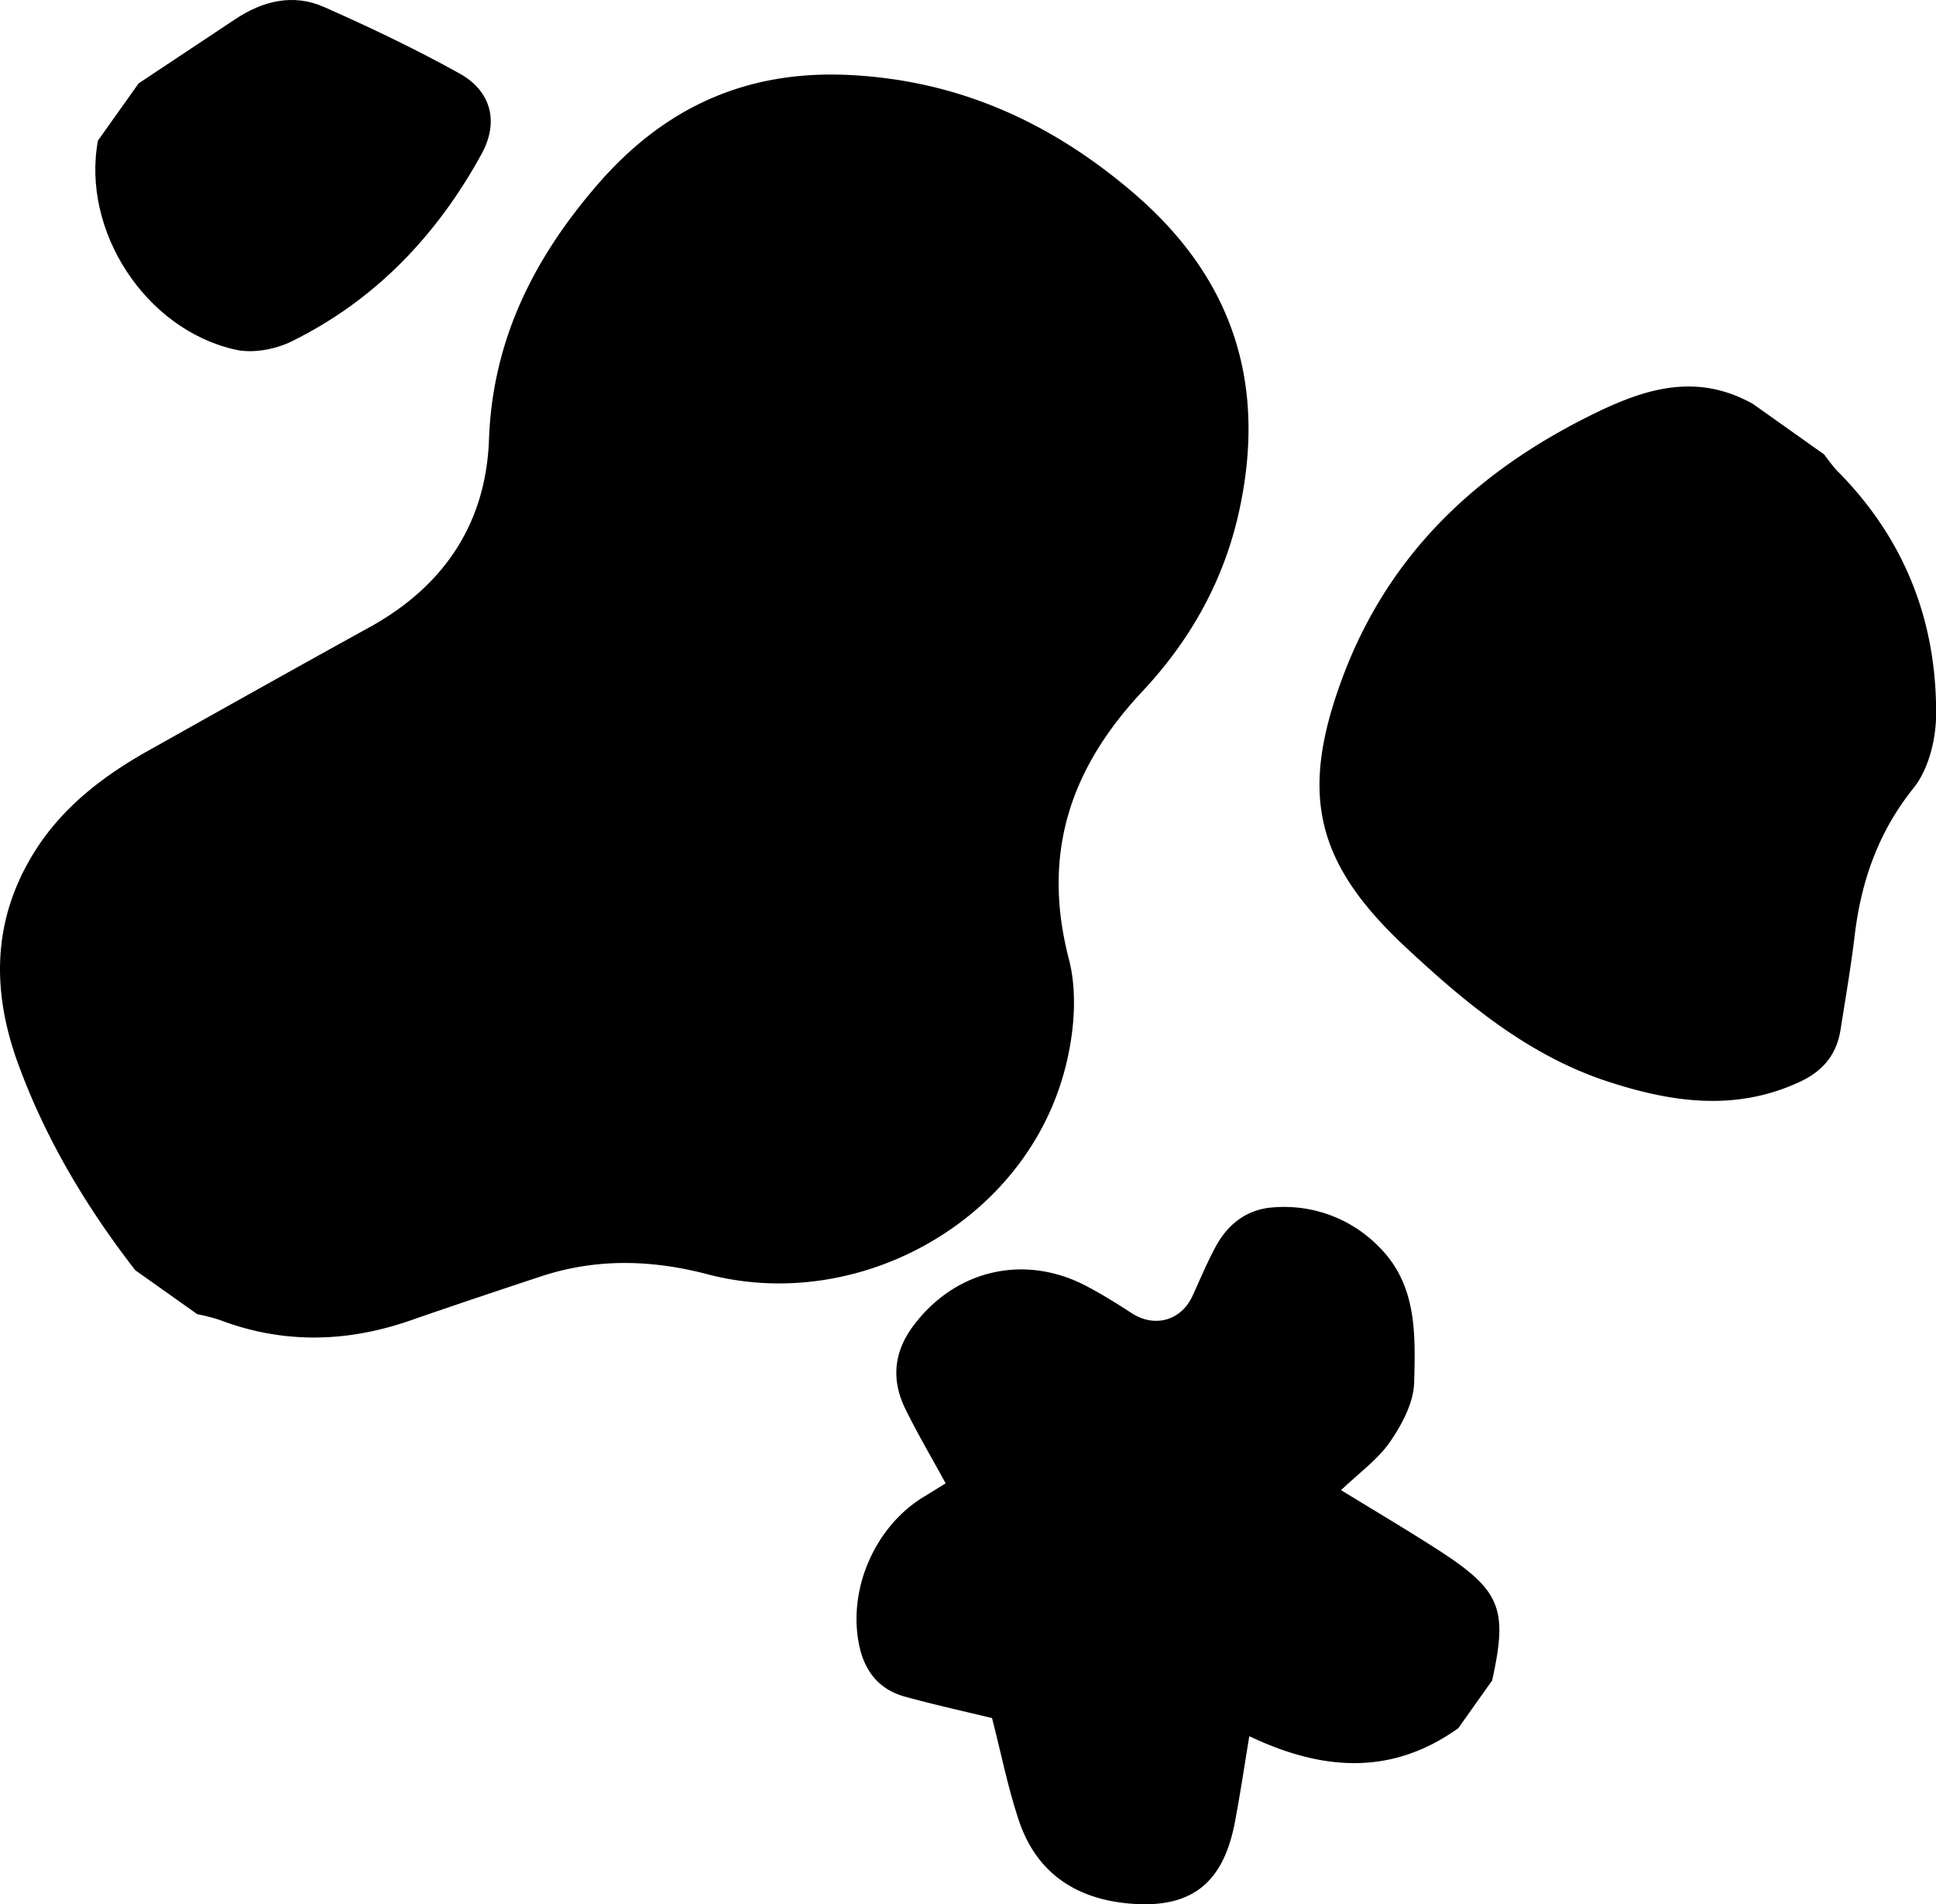 <svg id="Calque_1" data-name="Calque 1" xmlns="http://www.w3.org/2000/svg" viewBox="0 0 553.58 544.61"><path d="M302.81,297.27c-.88,24.14-13,42-34.18,53.68s-42.28,23.52-63.37,35.36c-13,7.31-24.65,16.28-32.61,29.18-11.88,19.22-12.07,39.45-4.52,60.17,7.87,21.58,19.51,41.05,33.53,59.15l17.72,12.57A55.86,55.86,0,0,1,225.7,549c18.24,6.94,36.44,6.51,54.73.15,12.35-4.3,24.76-8.44,37.18-12.55,15.81-5.23,31.62-4.84,47.68-.63,41.9,11,88.14-13.66,101.15-55,3.45-11,5-24.26,2.19-35.12-7.88-30.28.48-54.65,21-76.55,13.76-14.68,23.35-31.77,27.68-51.59,8-36.5-1.81-66.8-30.53-91.25-23.48-20-49.78-31.9-80.87-33.45-29.44-1.46-52.94,9.21-72.1,31.38C315.59,245.48,303.84,268.77,302.81,297.27Z" transform="translate(-162.99 -171.56)"/><path d="M546.77,365.6c-12.26,33.11-7.66,52.8,18.32,77,17.18,16,35.19,31,58,38.37,18,5.85,36.23,8.49,54.48,0,6.71-3.12,10.59-7.82,11.71-14.95,1.42-9.06,3-18.11,4.07-27.21,1.91-15.48,6.77-29.37,16.81-41.9,4.28-5.34,6.39-13.82,6.44-20.9.2-27-9.11-50.59-28.4-69.92a49.53,49.53,0,0,1-3.57-4.54l-20.44-14.5c-17.33-9.67-33-3.58-48.85,4.54C583.37,308,559.42,331.45,546.77,365.6Z" transform="translate(-162.99 -171.56)"/><path d="M527.38,516.82c-7.54.41-13.08,4.55-16.64,11-2.53,4.63-4.55,9.53-6.76,14.33-3.26,7.11-10.85,9.2-17.4,4.94-4.2-2.74-8.47-5.38-12.89-7.72-17.85-9.4-37.81-4.66-49.76,11.64-5.48,7.48-6.06,15.45-2,23.6,3.44,7,7.37,13.65,11.46,21.16-2.1,1.29-4.11,2.55-6.13,3.77C413.21,608,405.35,626,408.65,642c1.54,7.48,5.69,12.73,13.09,14.76,8.79,2.41,17.69,4.38,24.91,6.13,2.64,10.24,4.56,20,7.68,29.3,4.93,14.75,16,22.29,31.24,23.71,17.81,1.67,27.15-5.52,30.51-23.16,1.55-8.15,2.76-16.36,4.14-24.67,20.63,9.83,40.52,11.47,59.76-2.29q4.83-6.82,9.67-13.63c4.58-20.72,2.48-25.87-16-37.71-8.63-5.54-17.46-10.76-27.19-16.73,5.22-5,10.53-8.78,14-13.82s6.76-11.26,6.9-17c.34-13.77.91-28.12-10.39-39.09A37.85,37.85,0,0,0,527.38,516.82Z" transform="translate(-162.99 -171.56)"/><path d="M230.25,177.05,202.63,195.4,191,211.76c-4.77,25.72,13.52,54.08,39.36,59.81,5,1.1,11.32-.08,16-2.37,23.94-11.79,41.59-30.35,54.32-53.59,5-9.08,2.87-17.91-6.23-23-12.58-7-25.66-13.23-38.85-19.07C246.8,169.66,238.14,171.81,230.25,177.05Z" transform="translate(-162.99 -171.56)"/></svg>